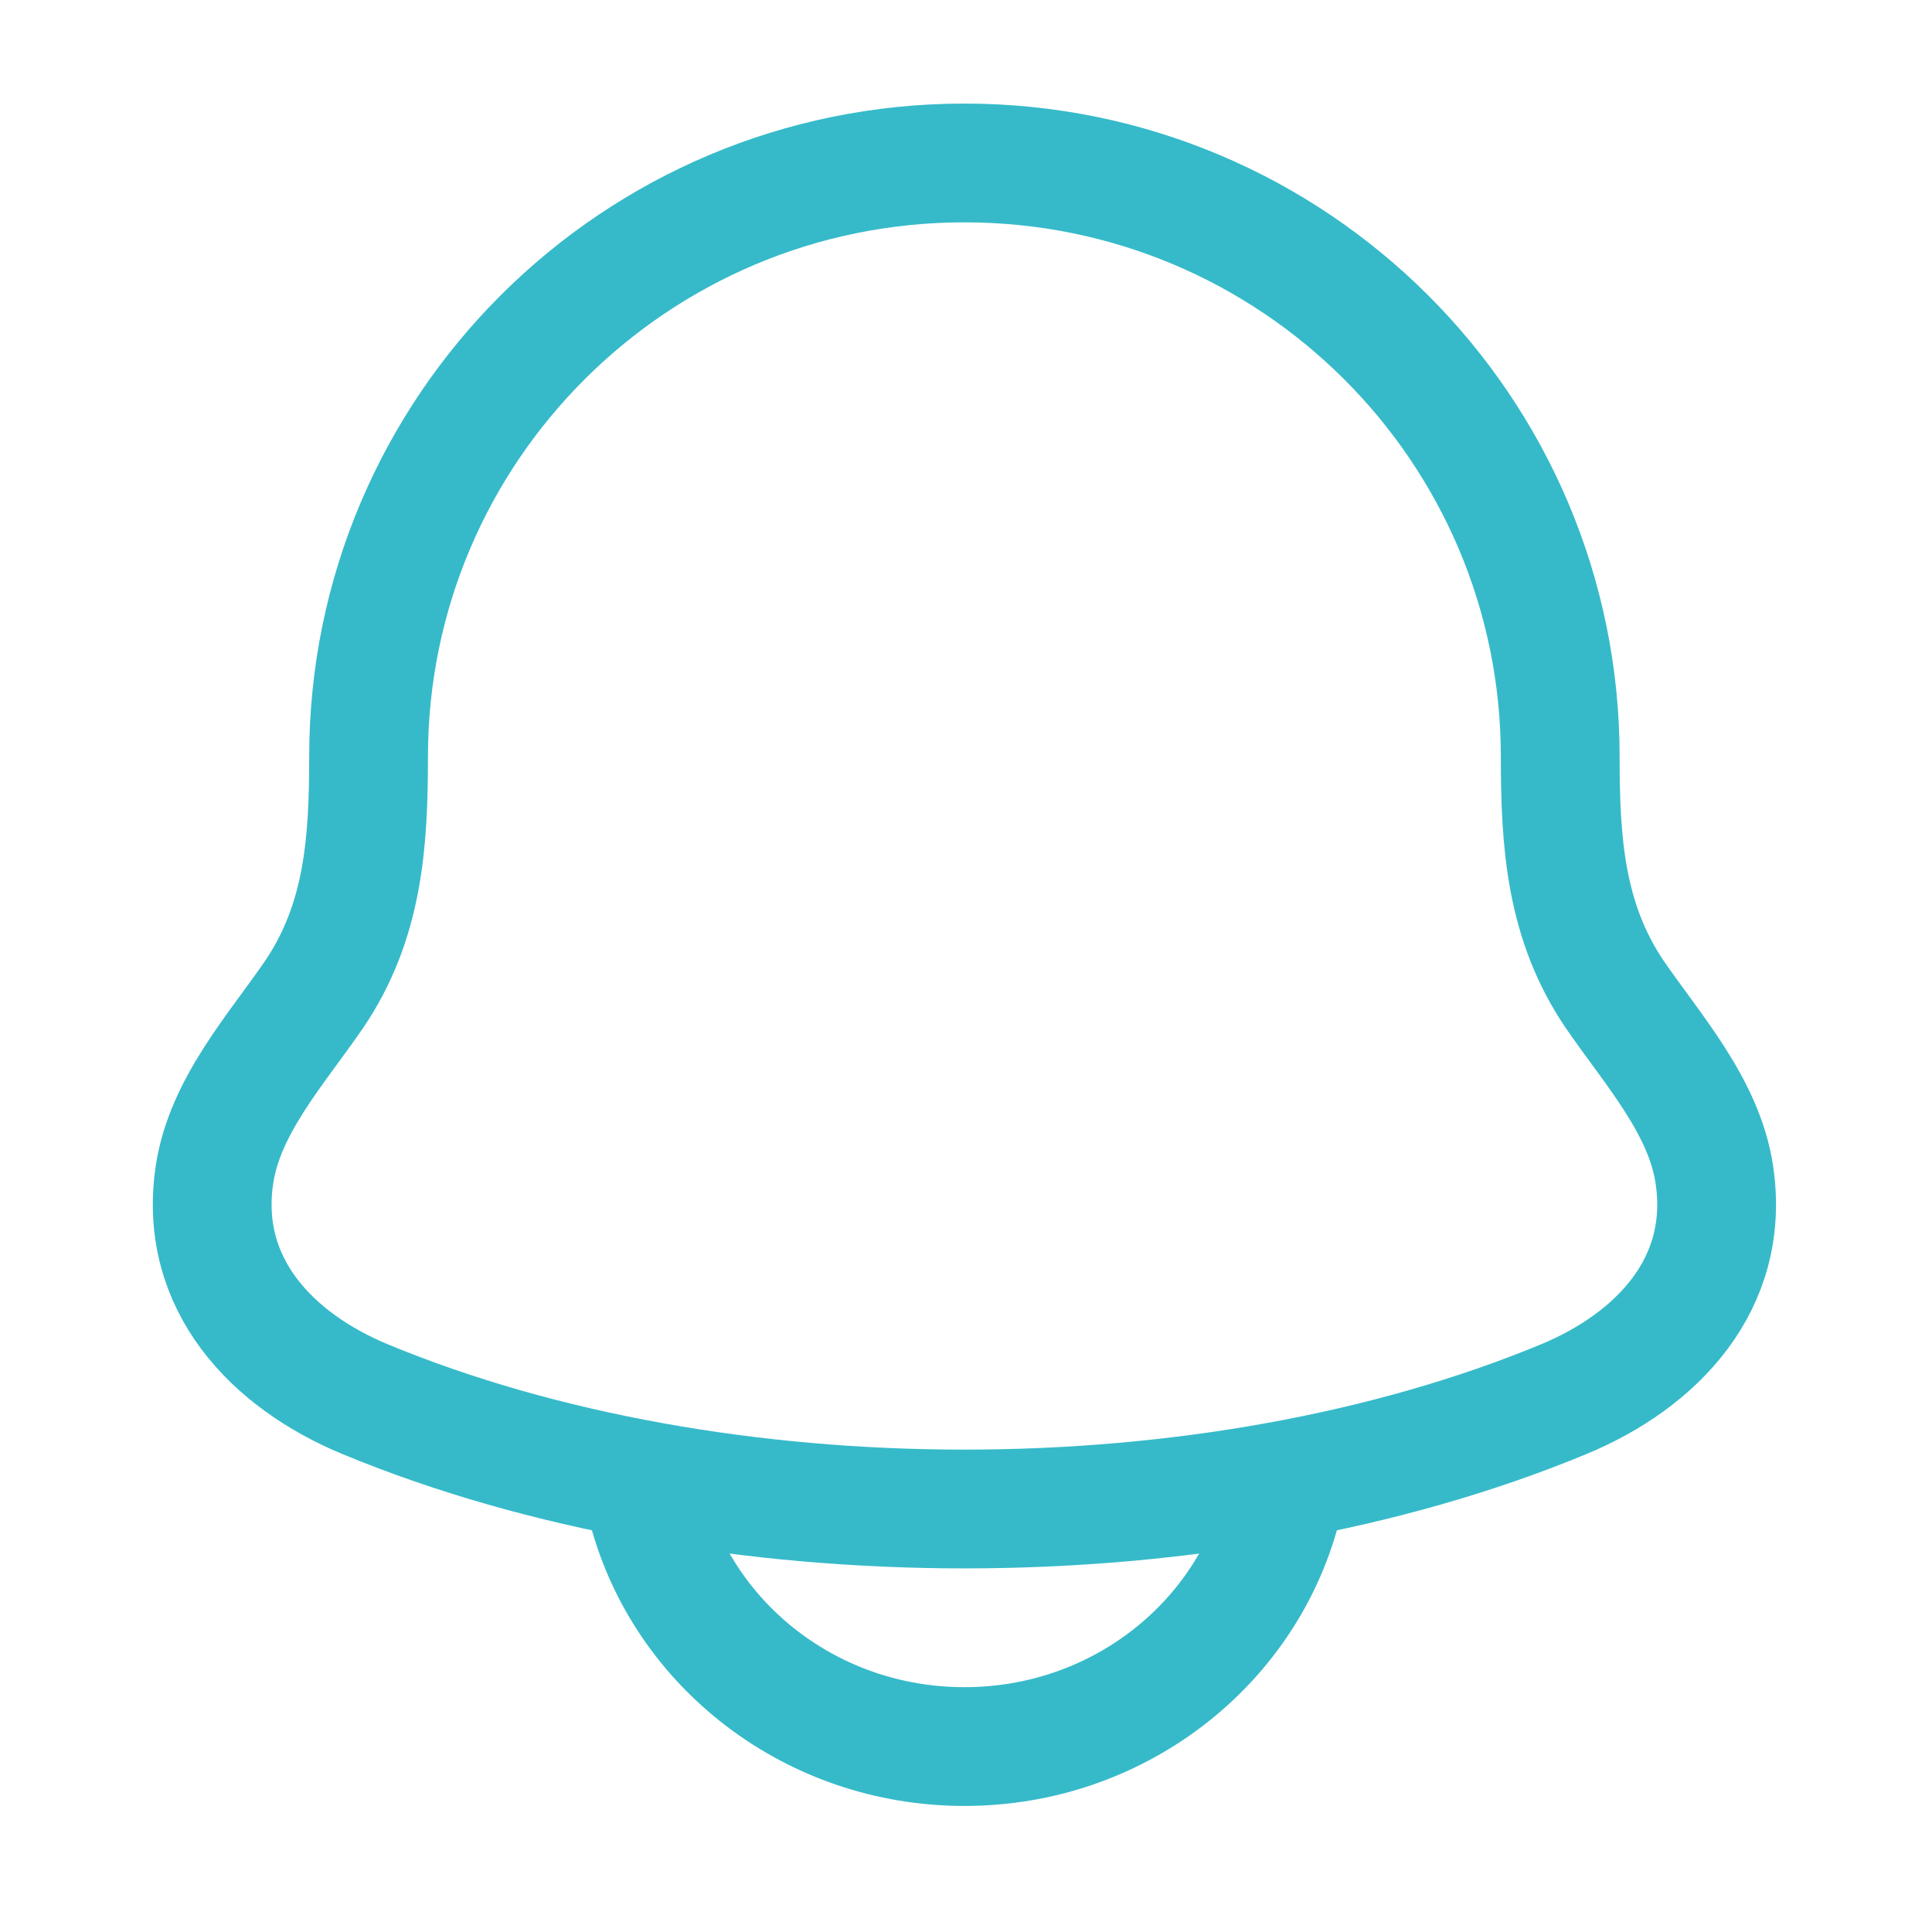 <svg width="61" height="61" viewBox="0 0 61 61" fill="none" xmlns="http://www.w3.org/2000/svg">
<path d="M6.775 37.069C6.243 40.554 8.62 42.973 11.53 44.178C22.687 48.8 38.213 48.8 49.37 44.178C52.28 42.973 54.657 40.554 54.125 37.069C53.798 34.927 52.183 33.144 50.986 31.402C49.418 29.093 49.262 26.574 49.262 23.895C49.262 13.539 40.84 5.145 30.45 5.145C20.06 5.145 11.637 13.539 11.637 23.895C11.637 26.574 11.482 29.093 9.914 31.402C8.717 33.144 7.101 34.927 6.775 37.069Z" stroke="#36BAC9" stroke-width="3.75" stroke-linecap="round" stroke-linejoin="round"/>
<path d="M20.45 47.645C21.596 51.958 25.639 55.145 30.45 55.145C35.261 55.145 39.303 51.958 40.45 47.645" stroke="#36BAC9" stroke-width="3.75" stroke-linecap="round" stroke-linejoin="round"/>
</svg>
